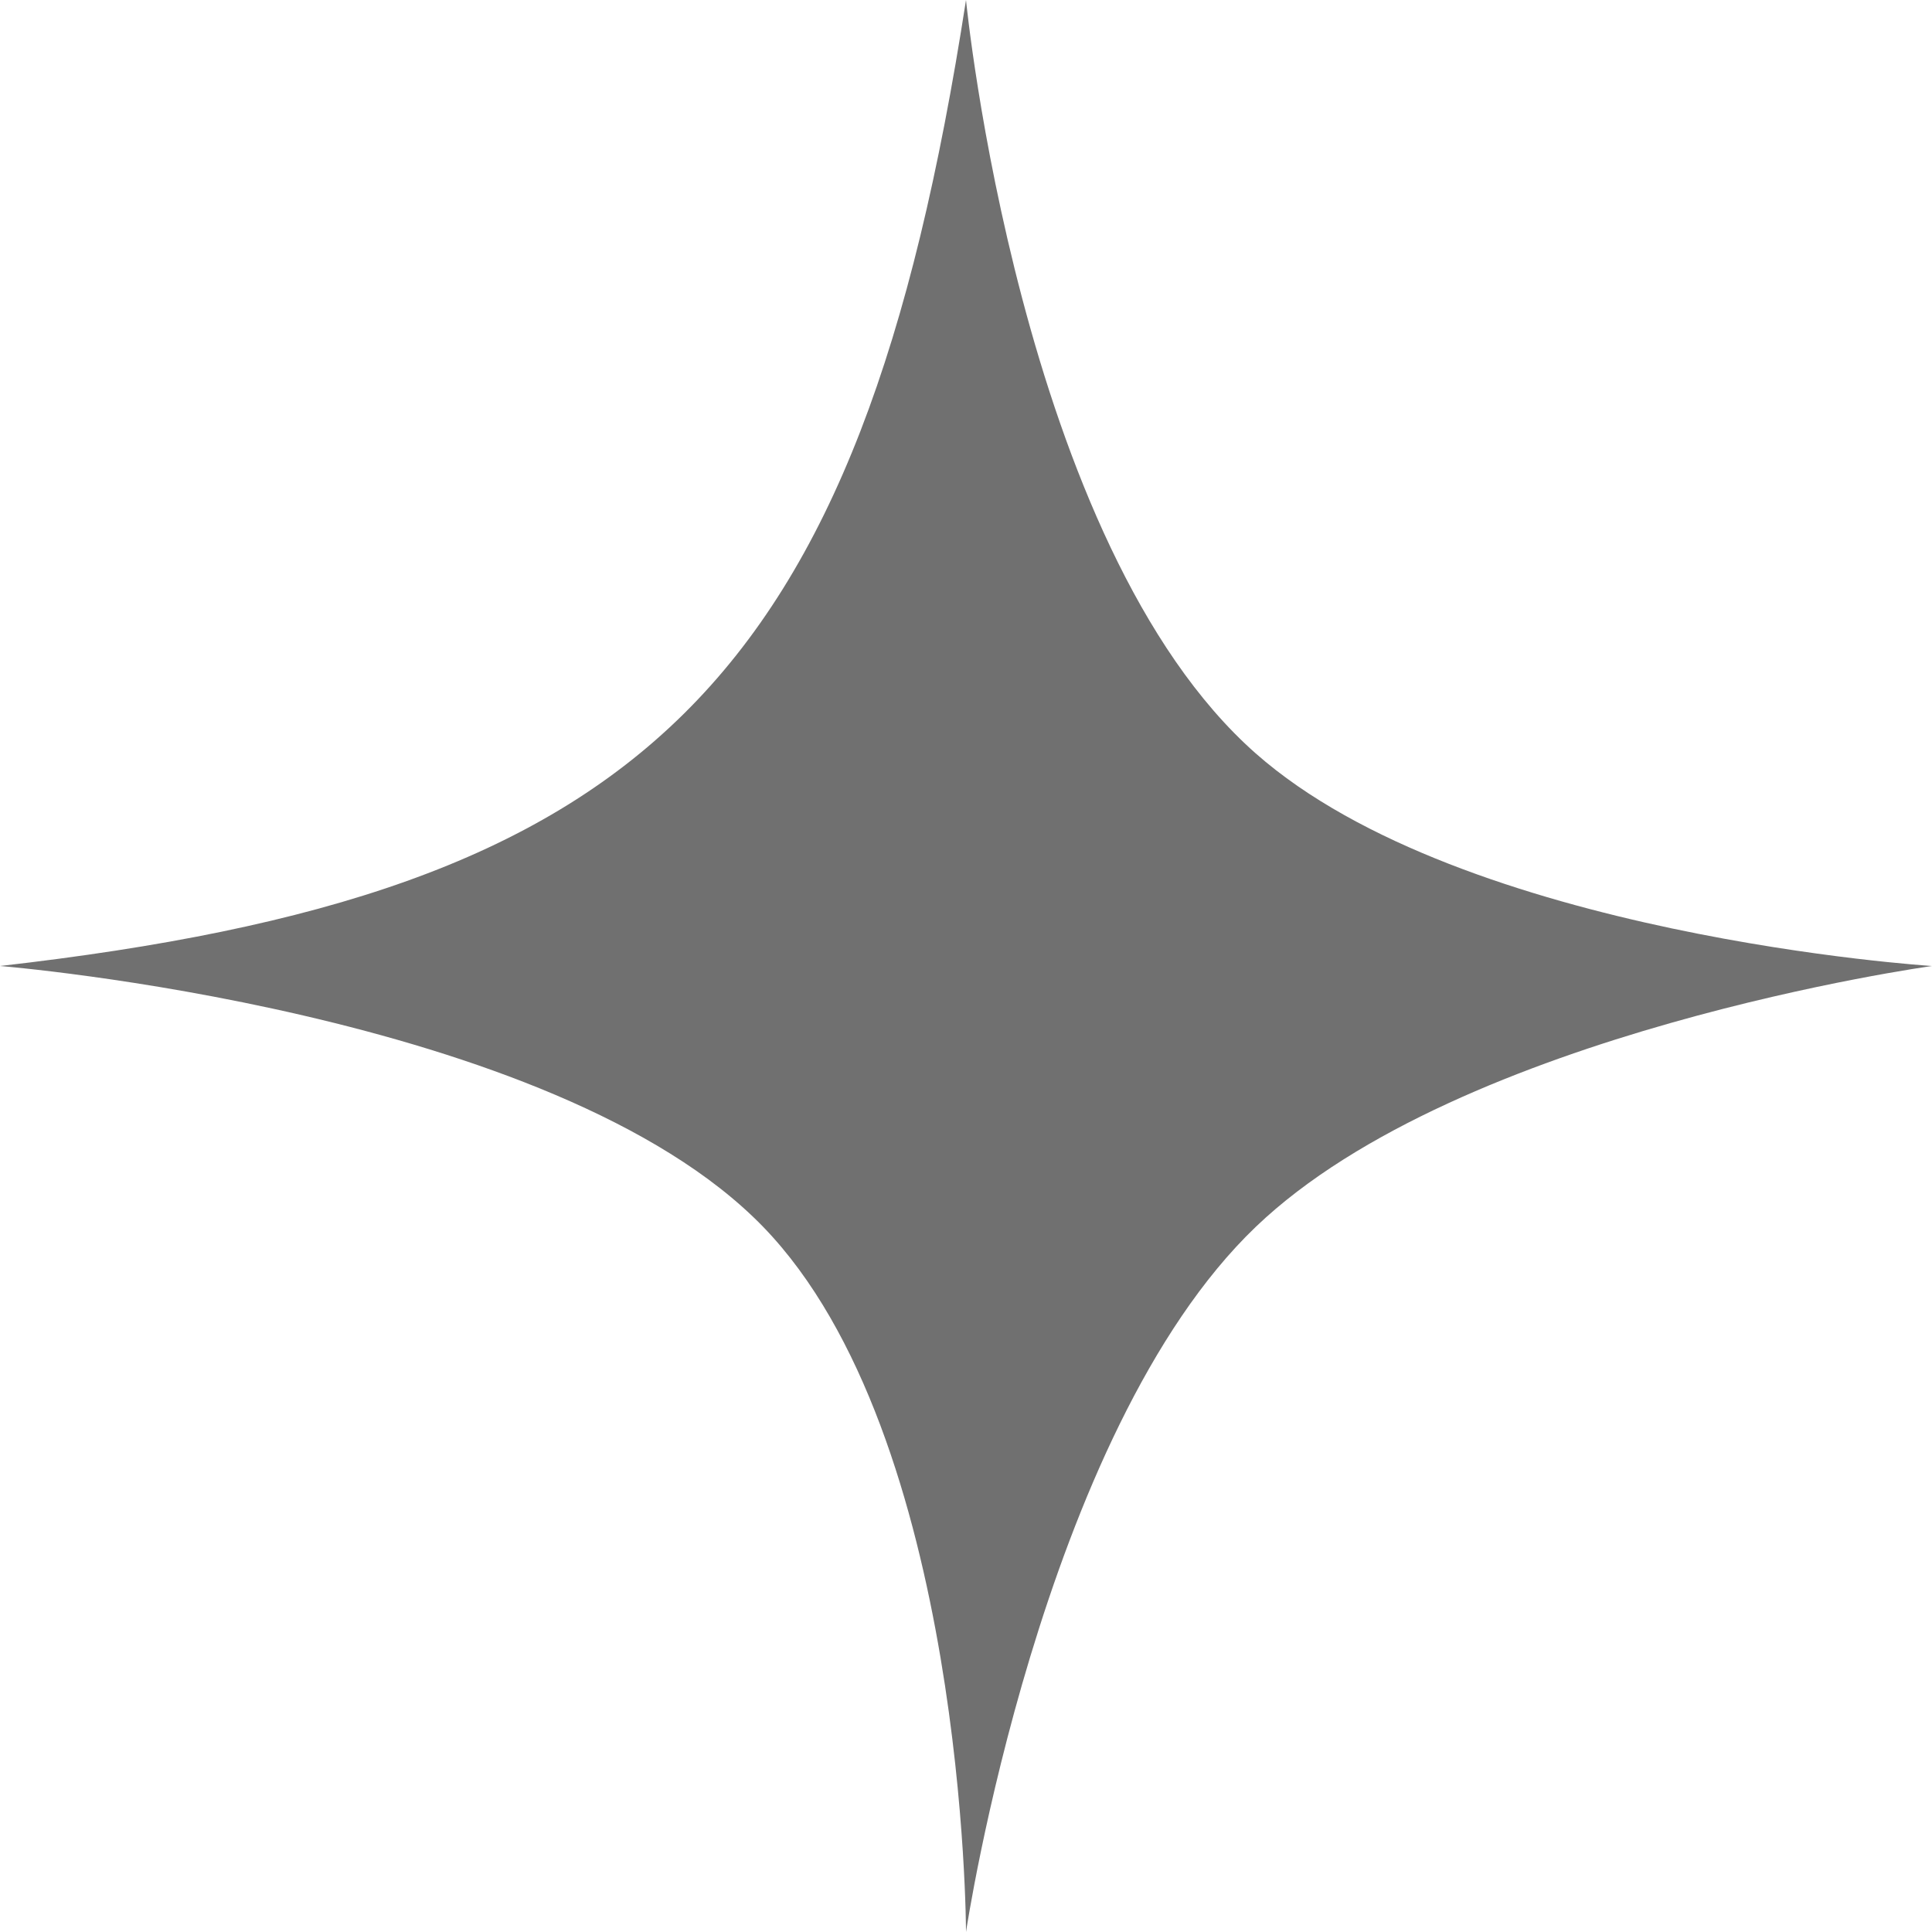 <svg width="58" height="58" viewBox="0 0 58 58" fill="none" xmlns="http://www.w3.org/2000/svg">
<path d="M29 0C29 0 30.602 16.36 37.7 22.62C43.932 28.116 58 29 58 29C58 29 43.838 30.954 37.7 36.83C31.244 43.011 29 58 29 58C29 58 28.992 43.105 22.91 36.83C16.627 30.348 0 29 0 29C19.28 26.804 25.802 20.666 29 0Z" fill="#707070"/>
</svg>
